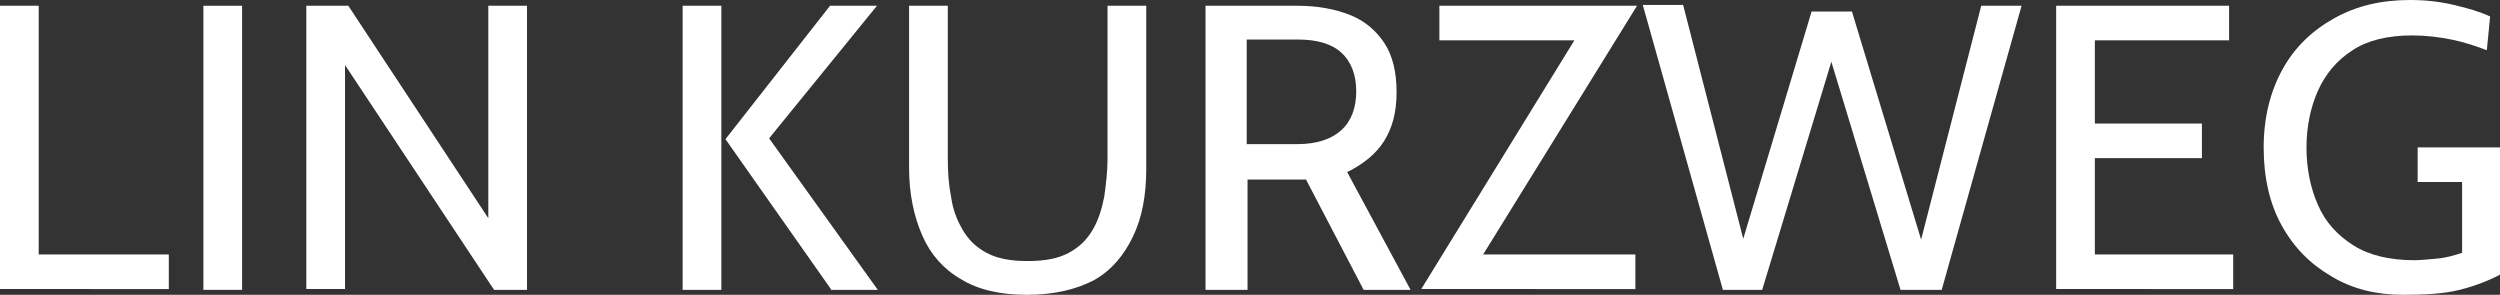 <?xml version="1.0" encoding="utf-8"?>
<svg version="1.1" xmlns="http://www.w3.org/2000/svg" x="0px" y="0px"
	 viewBox="0 0 303.6 35.8" style="enable-background:new 0 0 303.6 35.8;" xml:space="preserve">
<rect x="0" y="0" width="303.6" height="35.8" fill="#333333" stroke="none"/>
<style type="text/css">
	.st0{fill:#FFFFFF;}
</style>
<g>
	<path class="st0" d="M0,35.1V0.7h4.7v30.2h15.8v4.2H0z"/>
	<path class="st0" d="M24.7,35.1V0.7h4.7v34.5H24.7z"/>
	<path class="st0" d="M37.2,35.1V0.7h5.1l17,25.8V0.7H64v34.5h-4L41.9,7.9v27.2H37.2z"/>
	<path class="st0" d="M82.9,35.1V0.7h4.7v34.5H82.9z M100.9,35.1L88.1,16.9l12.7-16.2h5.7L93.4,16.8l13.2,18.4H100.9z"/>
	<path class="st0" d="M124.7,35.8c-3.2,0-5.9-0.6-8-1.9c-2.1-1.2-3.7-3-4.7-5.3s-1.6-5-1.6-8.2V0.7h4.7v18.6c0,1.6,0.1,3.1,0.4,4.6
		c0.2,1.5,0.7,2.8,1.4,4c0.7,1.2,1.6,2.1,2.9,2.8c1.3,0.7,2.9,1,5,1c2.1,0,3.7-0.3,5-1c1.3-0.7,2.2-1.6,2.9-2.8s1.1-2.5,1.4-4
		c0.2-1.5,0.4-3,0.4-4.6V0.7h4.7v19.8c0,3.2-0.5,5.9-1.6,8.2s-2.6,4.1-4.7,5.3C130.6,35.2,127.9,35.8,124.7,35.8z"/>
	<path class="st0" d="M146.4,35.1V0.7h11.2c2.4,0,4.5,0.4,6.3,1.1s3.2,1.9,4.2,3.4c1,1.5,1.5,3.5,1.5,6c0,2.4-0.5,4.3-1.5,5.9
		c-1,1.6-2.5,2.8-4.5,3.8l7.7,14.3h-5.7l-7-13.4c0,0-0.1,0-0.1,0s-0.1,0-0.1,0h-6.9v13.4H146.4z M151.4,17.5h6.2
		c2.3,0,4.1-0.6,5.3-1.7s1.8-2.7,1.8-4.7c0-2-0.6-3.6-1.8-4.7c-1.2-1.1-3-1.6-5.3-1.6h-6.2V17.5z"/>
	<path class="st0" d="M172.6,35.1l19.7-32l0.9,1.8h-18.4V0.7h24l-19.8,32l-0.8-1.8h20.4v4.2H172.6z"/>
	<path class="st0" d="M209.2,35.1l-9.7-34.5h4.9l7.3,28.4L220,1.4h4.9l8.4,27.7l7.3-28.4h4.9l-9.7,34.5h-5l-8.4-27.7l-8.4,27.7
		H209.2z"/>
	<path class="st0" d="M249.7,35.1V0.7h21v4.2h-16.3V15h13v4.2h-13v11.7h16.8v4.2H249.7z"/>
	<path class="st0" d="M291.8,35.8c-3.2,0-6.1-0.7-8.6-2.2c-2.6-1.5-4.6-3.5-6.1-6.2c-1.5-2.7-2.2-5.9-2.2-9.5c0-3.6,0.8-6.8,2.3-9.5
		s3.6-4.7,6.3-6.2c2.7-1.5,5.7-2.2,9.2-2.2c1.9,0,3.6,0.2,5.3,0.6c1.7,0.4,3.1,0.8,4.4,1.4L302,6.1c-1.3-0.5-2.8-1-4.3-1.3
		c-1.5-0.3-3.1-0.5-4.8-0.5c-2.9,0-5.4,0.6-7.2,1.8c-1.9,1.2-3.3,2.9-4.2,4.9s-1.4,4.4-1.4,6.9c0,2.6,0.5,5,1.4,7
		c0.9,2.1,2.4,3.7,4.3,4.9c1.9,1.2,4.4,1.8,7.4,1.8c0.7,0,1.7-0.1,2.8-0.2c1.1-0.1,2.1-0.4,3-0.7v-8.6h-5.4v-4.2h10.1v15.4
		c-1.3,0.7-3,1.4-5,1.9S294.3,35.8,291.8,35.8z"/>
</g>
</svg>
